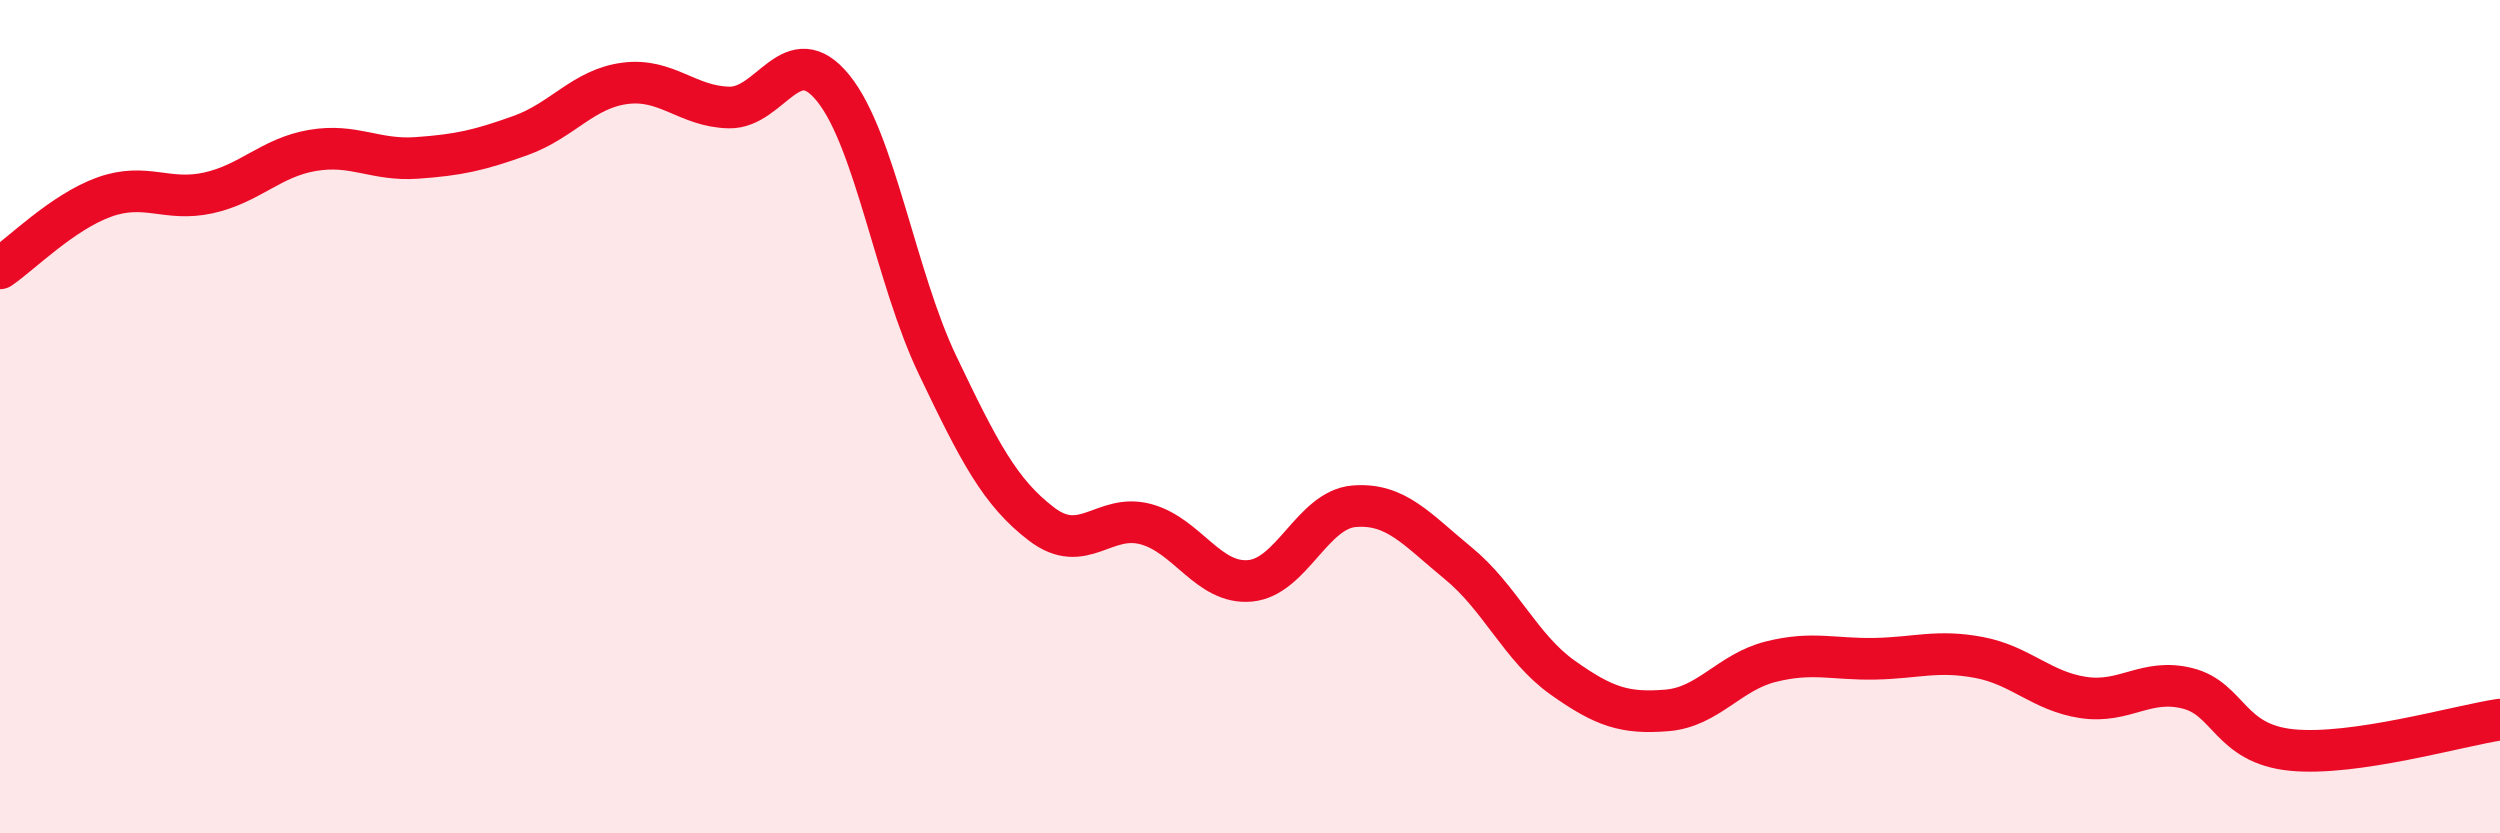 
    <svg width="60" height="20" viewBox="0 0 60 20" xmlns="http://www.w3.org/2000/svg">
      <path
        d="M 0,6.44 C 0.5,6.1 1.5,5.09 2.5,4.73 C 3.5,4.37 4,4.85 5,4.63 C 6,4.41 6.5,3.78 7.5,3.61 C 8.5,3.44 9,3.86 10,3.79 C 11,3.72 11.5,3.61 12.5,3.25 C 13.5,2.89 14,2.13 15,2 C 16,1.87 16.5,2.56 17.5,2.58 C 18.5,2.6 19,0.88 20,2.12 C 21,3.36 21.5,6.67 22.5,8.76 C 23.5,10.85 24,11.82 25,12.58 C 26,13.34 26.5,12.31 27.5,12.58 C 28.5,12.85 29,14.03 30,13.94 C 31,13.85 31.5,12.23 32.5,12.15 C 33.5,12.07 34,12.7 35,13.52 C 36,14.34 36.5,15.55 37.5,16.26 C 38.5,16.97 39,17.13 40,17.05 C 41,16.97 41.5,16.13 42.5,15.88 C 43.5,15.63 44,15.83 45,15.81 C 46,15.79 46.5,15.59 47.5,15.78 C 48.5,15.97 49,16.59 50,16.74 C 51,16.89 51.5,16.27 52.5,16.52 C 53.5,16.77 53.5,17.85 55,18 C 56.5,18.15 59,17.42 60,17.27L60 20L0 20Z"
        fill="#EB0A25"
        opacity="0.1"
        stroke-linecap="round"
        stroke-linejoin="round"
      />
      <path
        d="M 0,6.44 C 0.5,6.1 1.5,5.09 2.5,4.73 C 3.5,4.37 4,4.85 5,4.63 C 6,4.41 6.5,3.78 7.5,3.61 C 8.5,3.44 9,3.86 10,3.79 C 11,3.72 11.5,3.61 12.5,3.25 C 13.5,2.89 14,2.13 15,2 C 16,1.87 16.5,2.56 17.5,2.58 C 18.5,2.6 19,0.88 20,2.12 C 21,3.36 21.5,6.67 22.5,8.76 C 23.5,10.85 24,11.82 25,12.58 C 26,13.34 26.5,12.31 27.5,12.58 C 28.5,12.85 29,14.03 30,13.94 C 31,13.85 31.5,12.23 32.5,12.15 C 33.5,12.07 34,12.7 35,13.52 C 36,14.34 36.5,15.55 37.5,16.26 C 38.5,16.97 39,17.13 40,17.05 C 41,16.97 41.5,16.13 42.5,15.88 C 43.5,15.63 44,15.83 45,15.81 C 46,15.79 46.5,15.59 47.5,15.78 C 48.5,15.97 49,16.59 50,16.74 C 51,16.89 51.5,16.27 52.5,16.52 C 53.5,16.77 53.5,17.85 55,18 C 56.5,18.15 59,17.42 60,17.27"
        stroke="#EB0A25"
        stroke-width="1"
        fill="none"
        stroke-linecap="round"
        stroke-linejoin="round"
      />
    </svg>
  